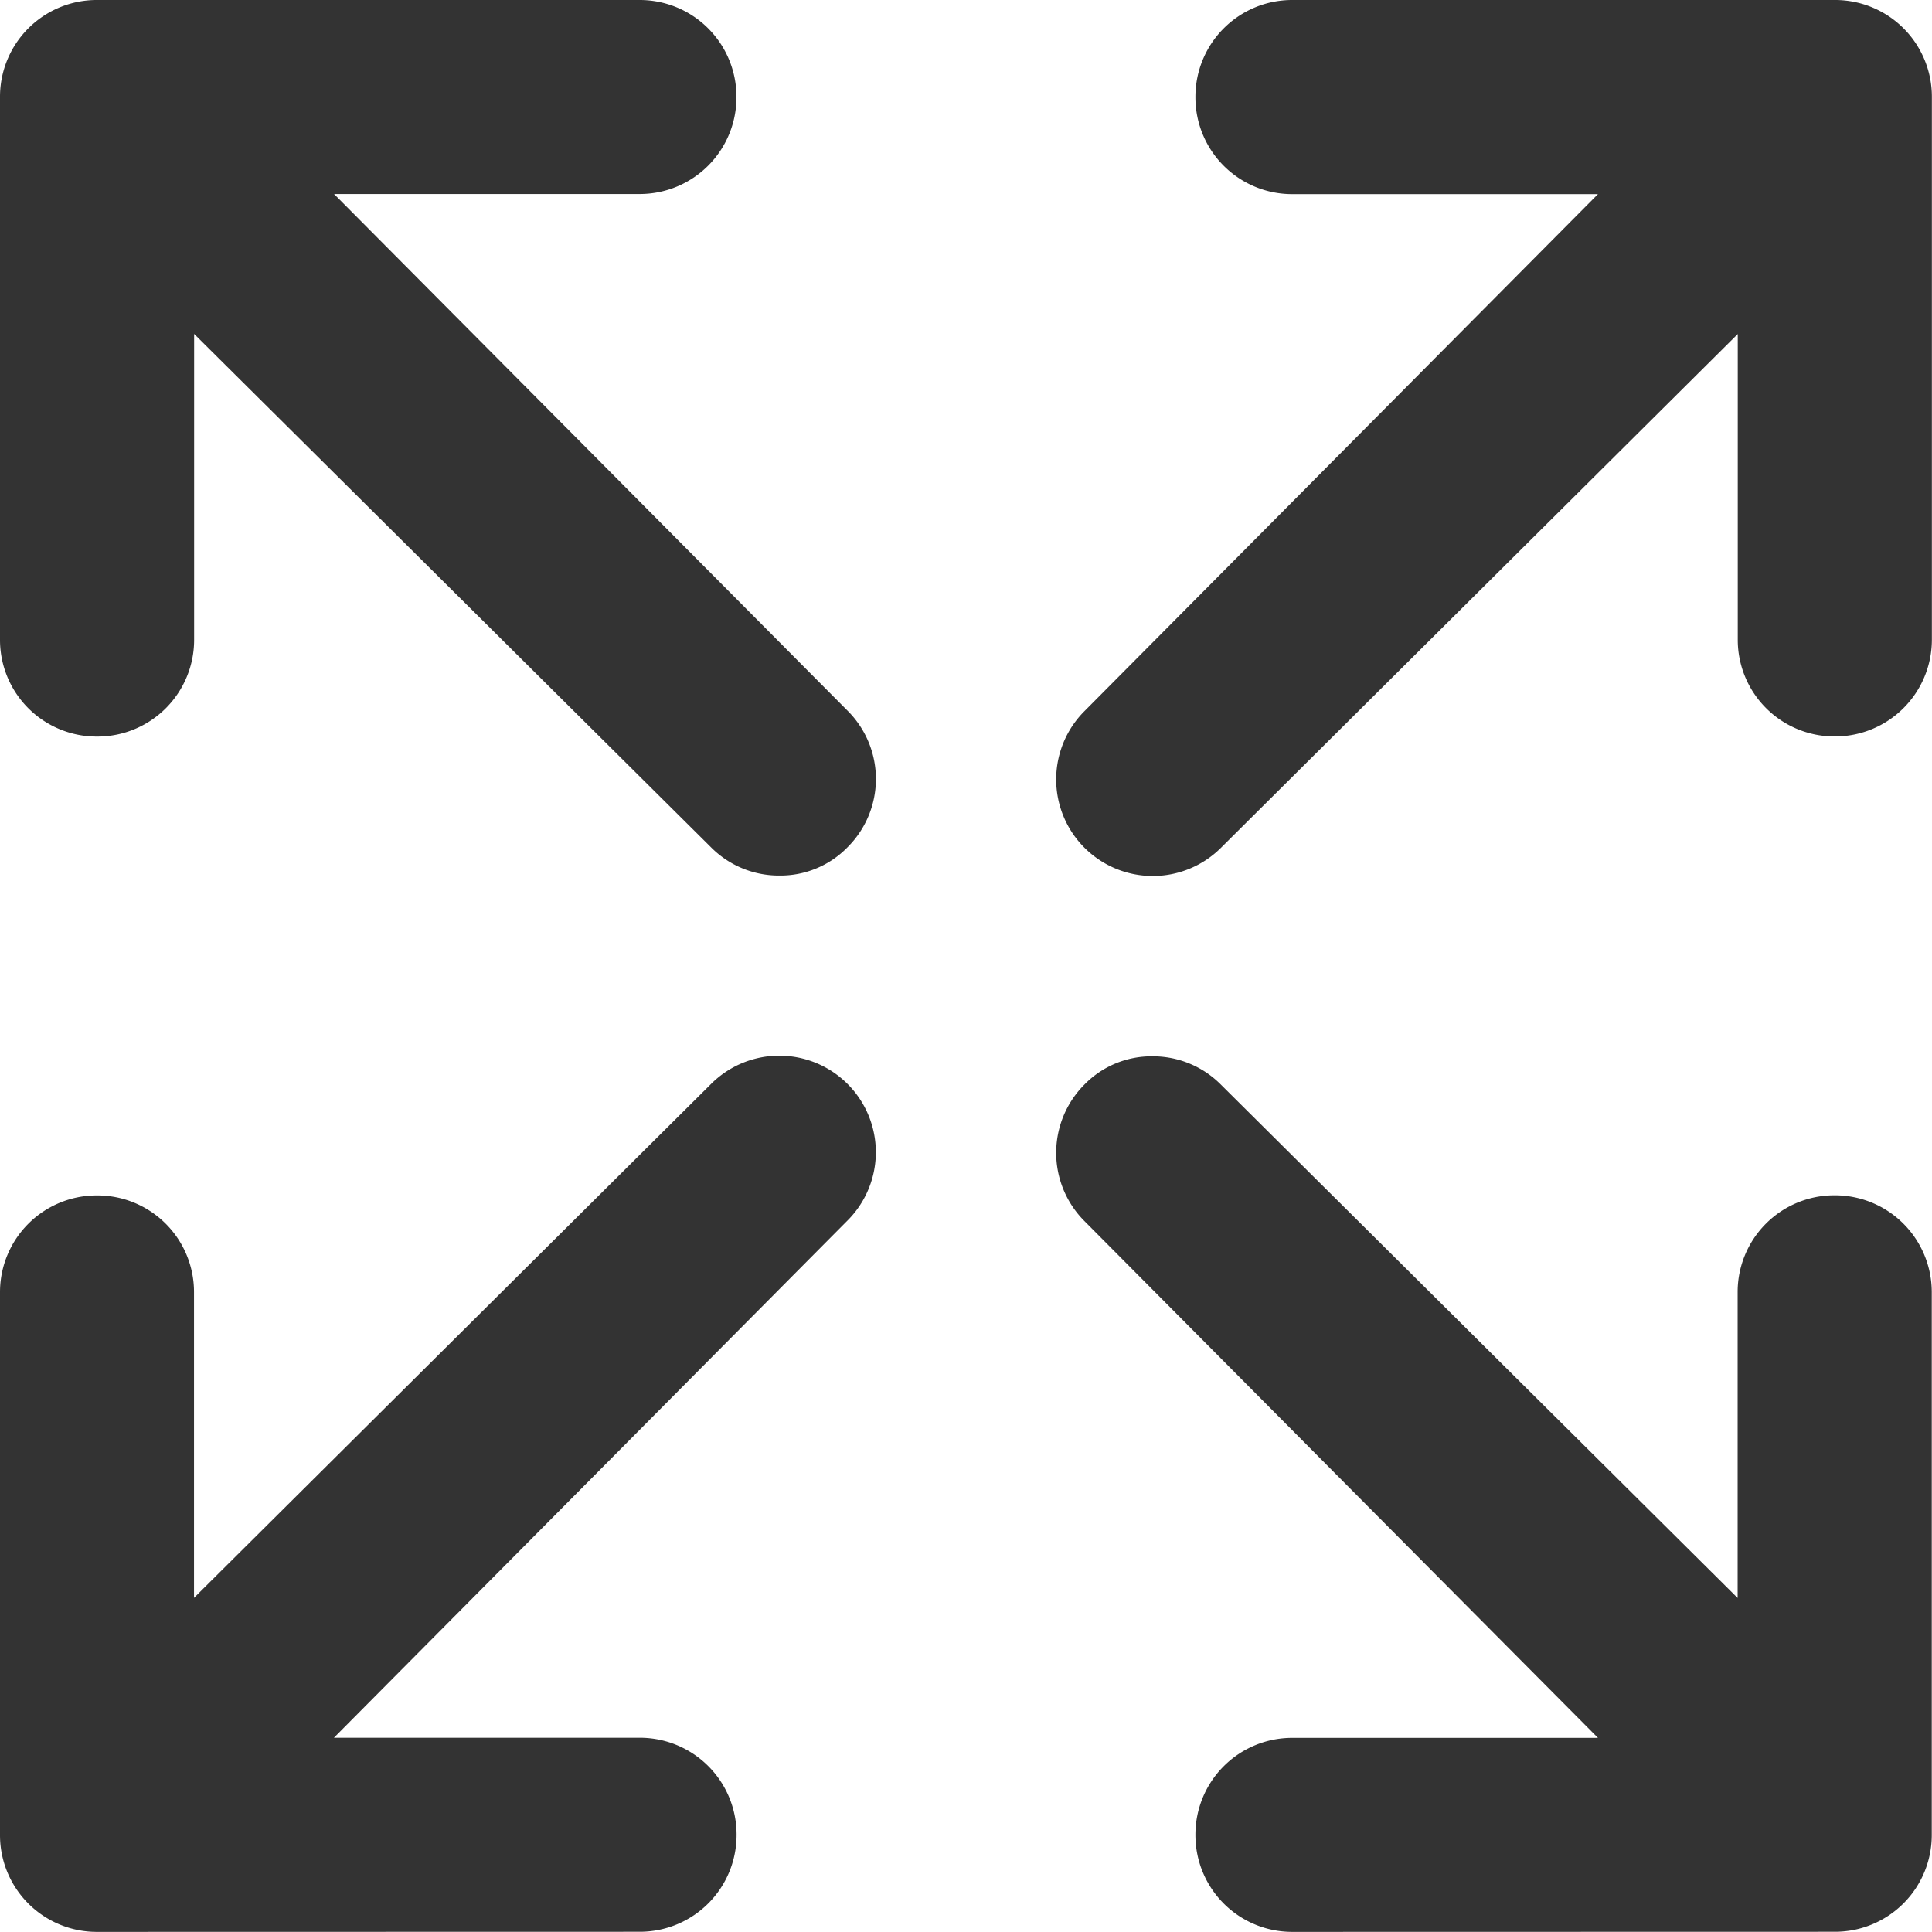 <svg xmlns="http://www.w3.org/2000/svg" width="16.501" height="16.5" viewBox="0 0 16.501 16.5">
  <path id="Path_12330" data-name="Path 12330" d="M11.035,16.5a.826.826,0,0,1-.825-.824v-.009a.826.826,0,0,1,.825-.824h2.613L9.261,10.428a.825.825,0,0,1,0-1.164.8.8,0,0,1,.582-.242.817.817,0,0,1,.582.239l4.416,4.387V11.034a.826.826,0,0,1,.825-.825h.008a.827.827,0,0,1,.825.825v4.641a.826.826,0,0,1-.825.824Zm-10.21,0A.826.826,0,0,1,0,15.675V11.034a.826.826,0,0,1,.825-.824H.833a.825.825,0,0,1,.824.824v2.613l4.417-4.39a.824.824,0,0,1,1.164,1.168L2.852,14.842H5.466a.826.826,0,0,1,.825.824v.009a.826.826,0,0,1-.825.824ZM9.261,7.239a.825.825,0,0,1,0-1.164l4.387-4.417H11.035A.826.826,0,0,1,10.21.833V.825A.826.826,0,0,1,11.035,0h4.64A.826.826,0,0,1,16.5.825v4.64a.827.827,0,0,1-.825.825h-.008a.826.826,0,0,1-.825-.825V2.853L10.425,7.244a.825.825,0,0,1-1.164-.005Zm-3.186,0L1.658,2.852V5.466a.826.826,0,0,1-.824.825H.825A.826.826,0,0,1,0,5.466V.825A.826.826,0,0,1,.825,0h4.64a.826.826,0,0,1,.825.825V.833a.826.826,0,0,1-.825.824H2.853L7.24,6.071a.823.823,0,0,1,0,1.164.8.8,0,0,1-.581.243A.816.816,0,0,1,6.075,7.239Z" fill="#333"/>
</svg>
